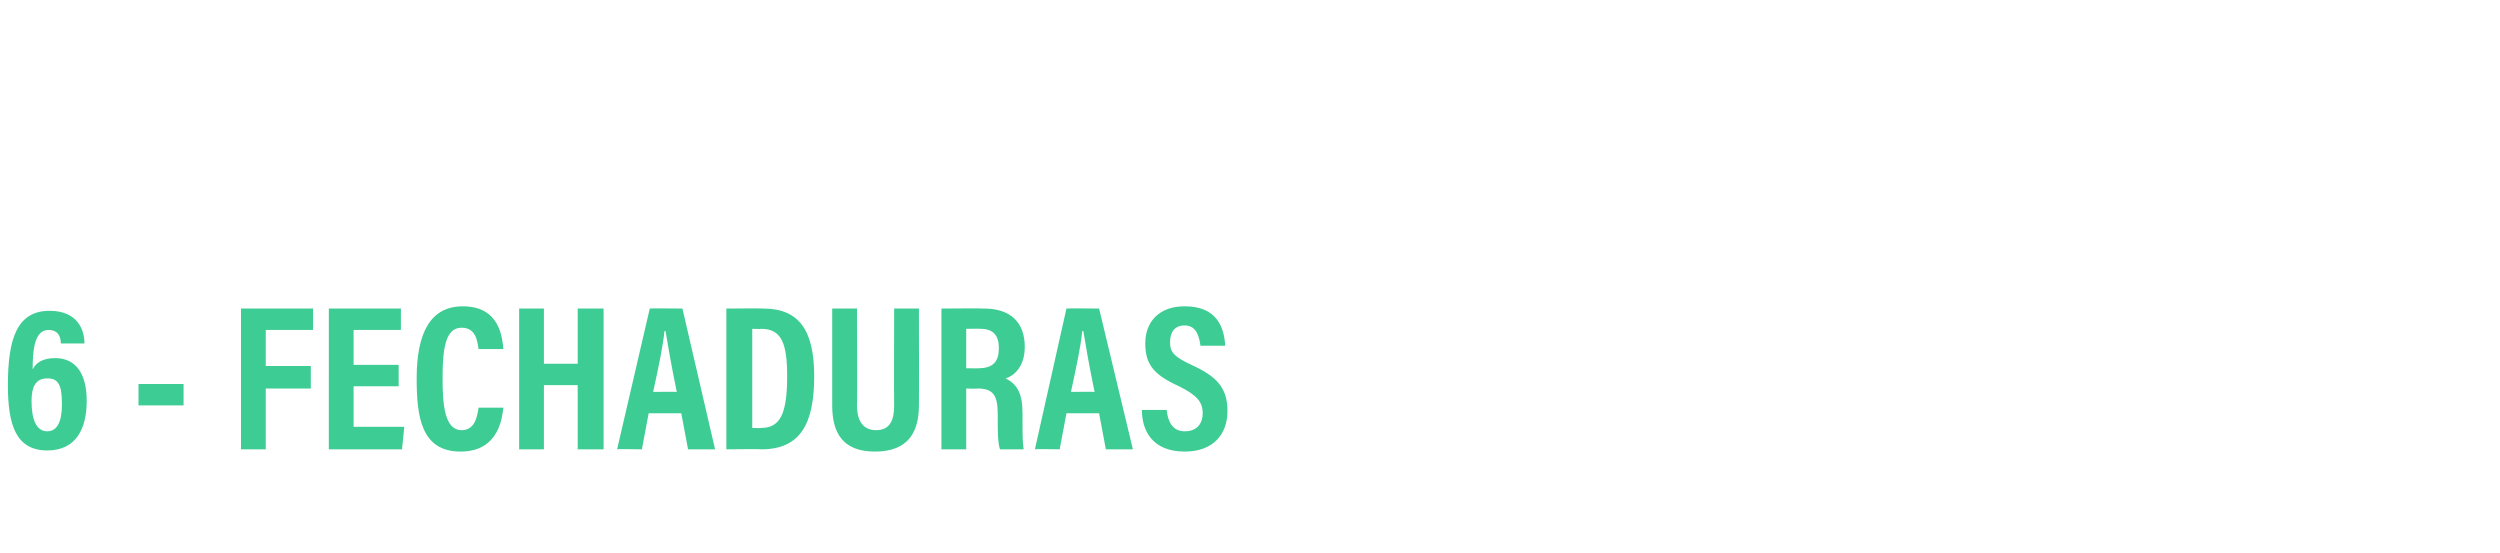 <?xml version="1.0" standalone="no"?><!DOCTYPE svg PUBLIC "-//W3C//DTD SVG 1.1//EN" "http://www.w3.org/Graphics/SVG/1.1/DTD/svg11.dtd"><svg xmlns="http://www.w3.org/2000/svg" version="1.1" width="222px" height="49.1px" viewBox="0 -2 222 49.1" style="top:-2px"><desc>6 - FECHADURAS</desc><defs/><g id="Polygon326384"><path d="m7.5 28.5H5.4s.05-.01 0 0c0-.4-.1-1.2-1.1-1.2c-1.3 0-1.4 2-1.4 3.5c.3-.6.9-1 2-1c1.7 0 2.8 1.2 2.8 3.8c0 2.4-.9 4.4-3.5 4.4c-2.8 0-3.5-2.3-3.5-5.8c0-4.1.8-6.6 3.7-6.6c2.5 0 3.1 1.7 3.1 2.9c0-.01 0 0 0 0zm-3.3 7.8c.9 0 1.3-.9 1.3-2.4c0-1.7-.3-2.3-1.3-2.3c-1 0-1.4.7-1.4 2c0 1.6.4 2.7 1.4 2.7zm12.1-4.2v1.9h-4v-1.9h4zm5.1 5.8V25.4h6.4v1.9h-4.2v3.2h4v2h-4v5.4h-2.2zm14-7.5v1.9h-4v3.6h4.5l-.2 2h-6.5V25.4h6.4v1.9h-4.2v3.1h4zm7.1 3.8h2.2s-.01.02 0 0c-.1.7-.3 3.9-3.8 3.9c-3.5 0-3.9-3.1-3.9-6.5c0-4 1.2-6.4 4.1-6.4c3.3 0 3.5 2.8 3.6 3.8c-.02.01 0 0 0 0h-2.2s-.03.01 0 0c-.1-.4-.1-1.9-1.5-1.9c-1.4 0-1.7 1.7-1.7 4.5c0 2.4.2 4.6 1.7 4.6c1.3 0 1.4-1.5 1.5-2c-.04.02 0 0 0 0zm3.6-8.8h2.2v4.9h3v-4.9h2.3v12.5h-2.3v-5.7h-3v5.7h-2.2V25.4zm11.5 9.3l-.6 3.2s-2.24-.04-2.2 0l2.9-12.5c-.05-.03 2.9 0 2.9 0l2.9 12.5h-2.4l-.6-3.2h-2.9zm.4-1.9s2.11-.02 2.1 0c-.5-2.4-.8-4.2-1-5.4h-.1c-.1 1.2-.5 3.1-1 5.4c.01-.02 0 0 0 0zm6.5-7.4s3.29-.03 3.3 0c3.2 0 4.5 2 4.5 6c0 4.2-1.2 6.5-4.7 6.5c.02-.04-3.1 0-3.1 0V25.4zM66.8 36s.79.03.8 0c1.7 0 2.3-1.3 2.3-4.6c0-2.9-.5-4.2-2.3-4.2c.01.03-.8 0-.8 0v8.8zm7.1-10.6h2.2s.04 8.56 0 8.6c0 1 .3 2.2 1.7 2.2c1.3 0 1.6-1 1.6-2.2c-.02-.02 0-8.6 0-8.6h2.2s.02 8.61 0 8.6c0 2.3-.9 4.1-3.9 4.1c-2.9 0-3.8-1.7-3.8-4.1v-8.6zm11.9 7.1v5.4h-2.2V25.4s3.81-.03 3.8 0c2.3 0 3.6 1.2 3.6 3.4c0 1.8-1 2.6-1.7 2.8c1 .5 1.5 1.3 1.5 3.1v.5c0 1.5 0 2 .1 2.7h-2.1c-.2-.6-.2-1.6-.2-2.7v-.4c0-1.7-.4-2.3-1.8-2.3c-.03.04-1 0-1 0zm0-1.8s1.06.02 1.1 0c1.3 0 1.8-.6 1.8-1.8c0-1.1-.5-1.7-1.6-1.7c-.02-.02-1.3 0-1.3 0v3.5zm8.9 4l-.6 3.2s-2.24-.04-2.2 0l2.8-12.5c.05-.03 2.9 0 2.9 0l3 12.5h-2.4l-.6-3.2h-2.9zm.4-1.9s2.11-.02 2.1 0c-.5-2.4-.8-4.2-1-5.4h-.1c-.1 1.2-.5 3.1-1 5.4c.01-.02 0 0 0 0zm6.3 1.6h2.2s-.02-.04 0 0c.1 1 .5 1.9 1.6 1.9c1.1 0 1.6-.7 1.6-1.6c0-1-.5-1.6-2.1-2.4c-2.2-1-3-1.9-3-3.8c0-2 1.3-3.3 3.5-3.3c2.9 0 3.5 1.9 3.6 3.5c-.02 0 0 0 0 0h-2.2s-.01 0 0 0c-.1-.7-.3-1.8-1.4-1.8c-.9 0-1.3.6-1.3 1.5c0 .9.4 1.3 1.9 2c2.2 1 3.2 2 3.2 4.1c0 2-1.2 3.6-3.8 3.6c-2.9 0-3.8-1.9-3.8-3.7c-.04-.04 0 0 0 0z" stroke="none" fill="#3dcc93"/></g></svg>